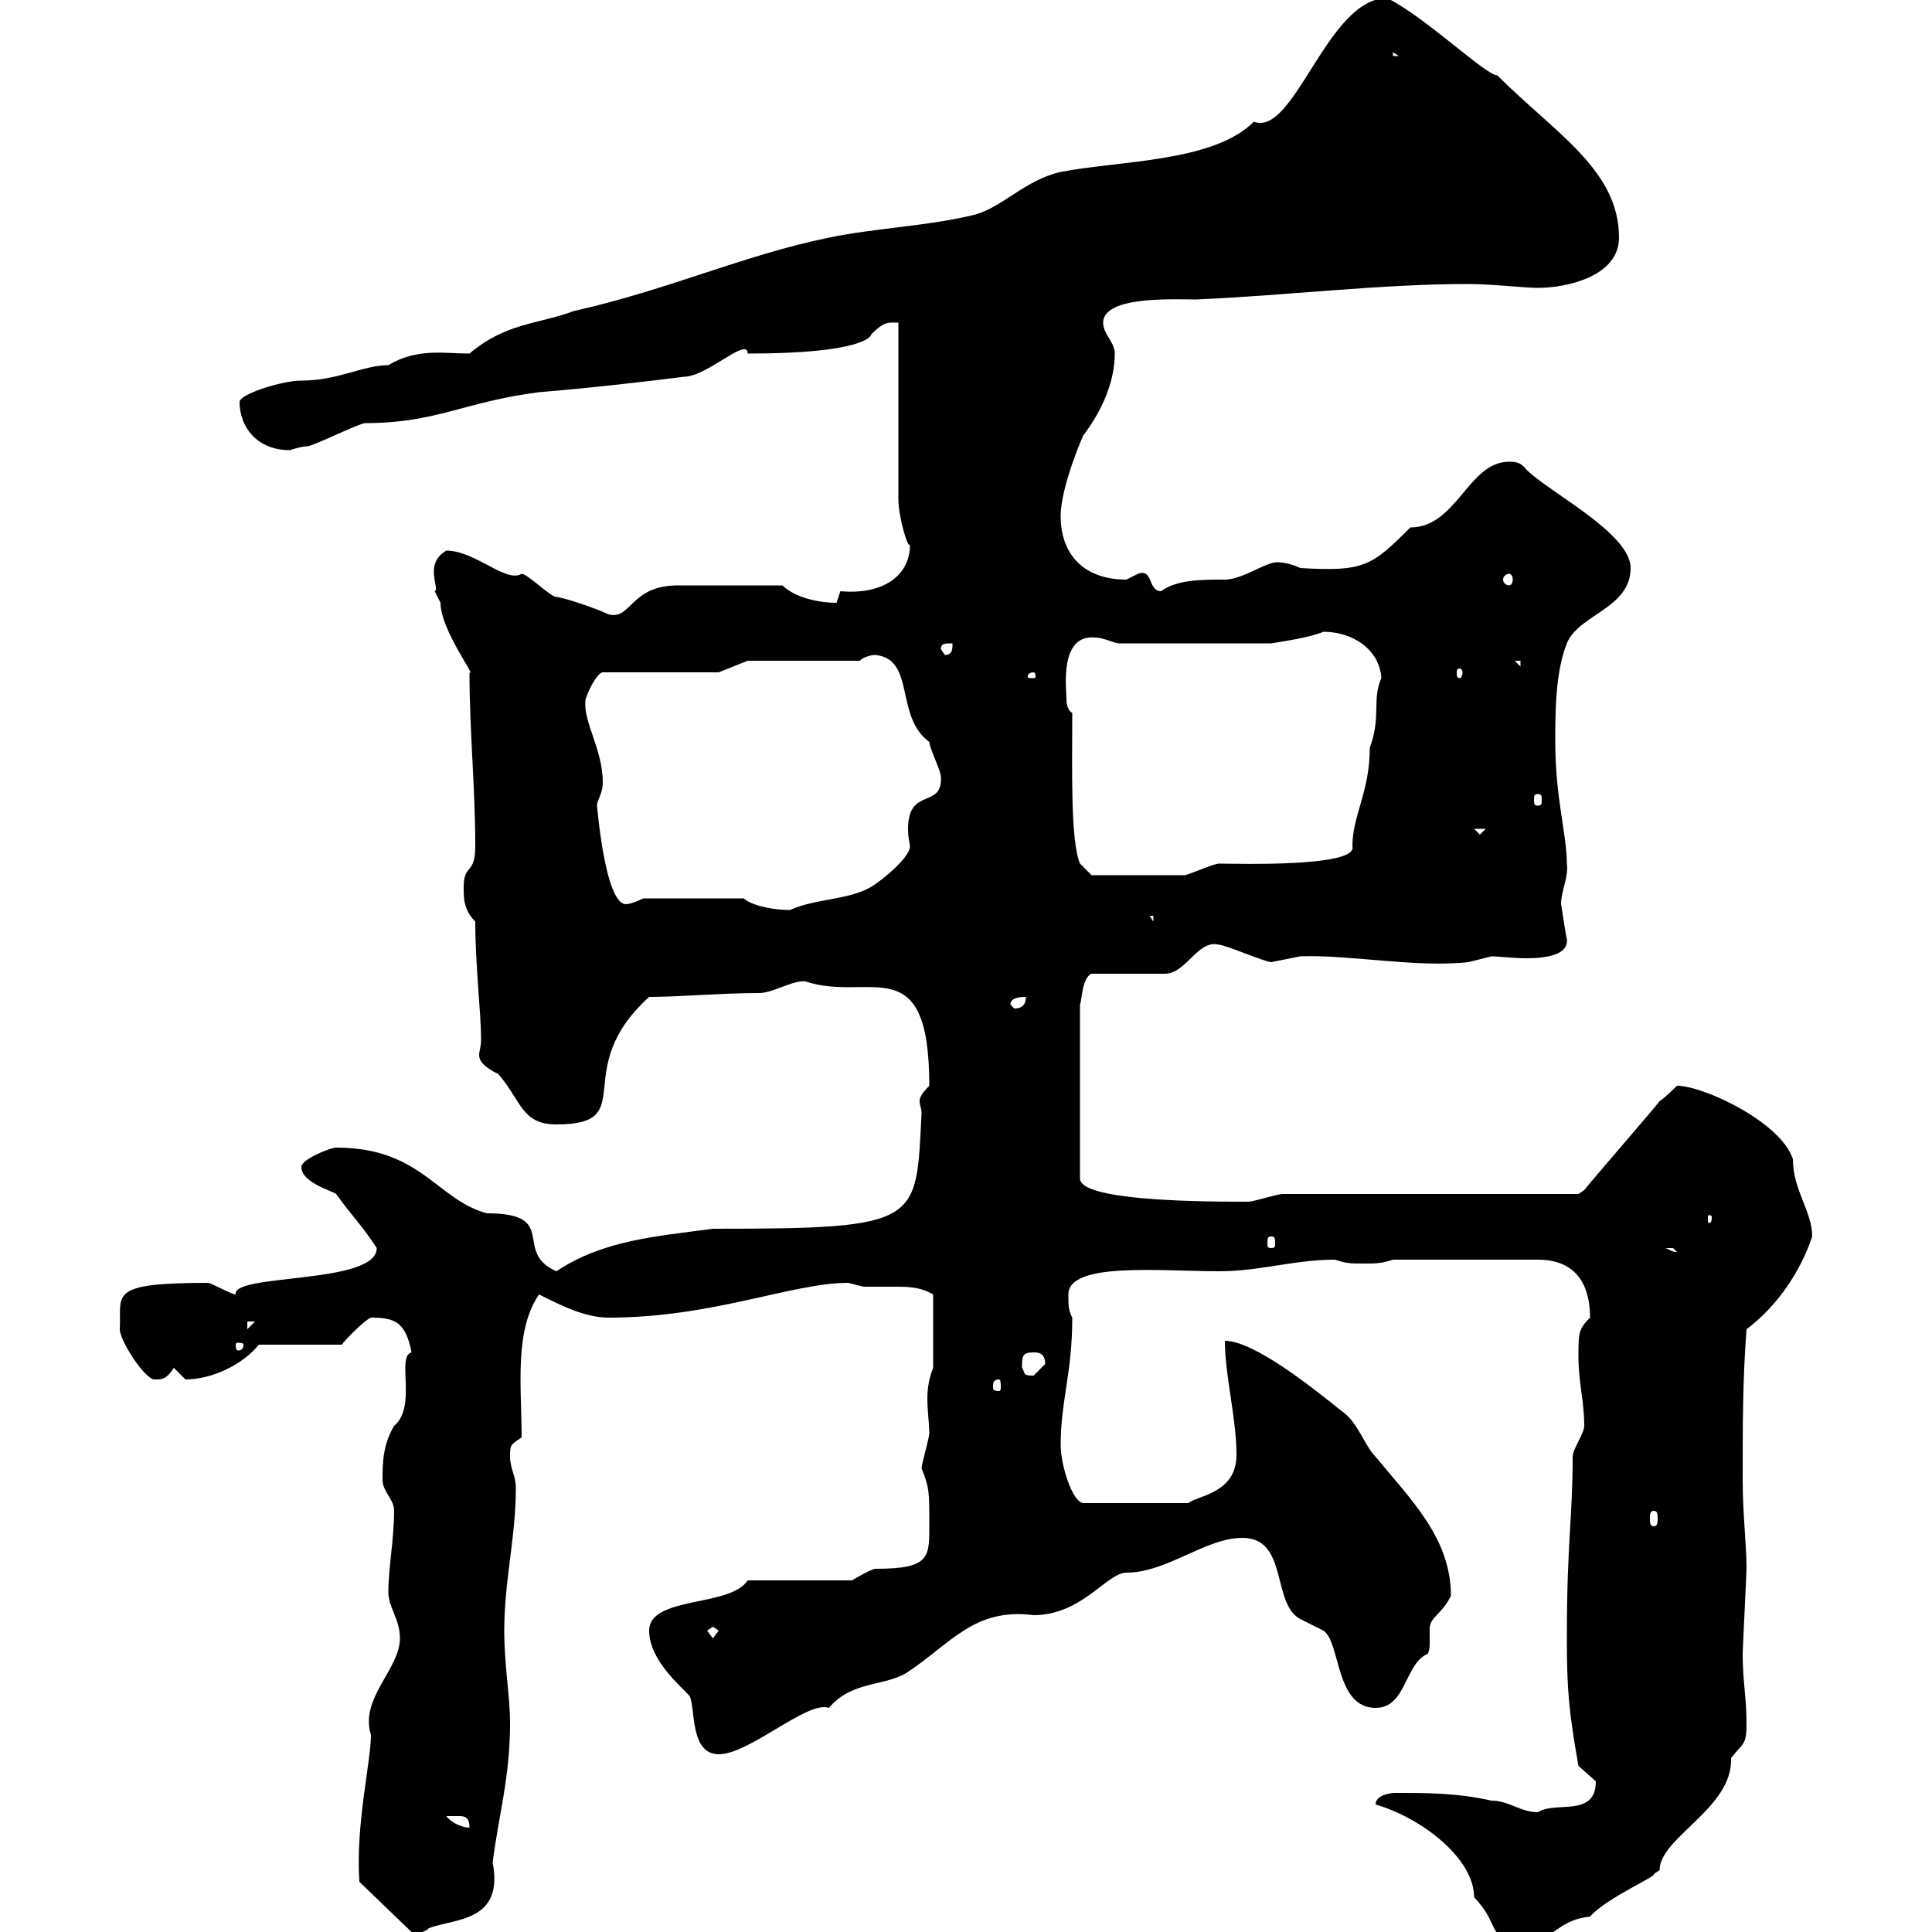 <svg xmlns="http://www.w3.org/2000/svg" xmlns:xlink="http://www.w3.org/1999/xlink" width="300" height="300"><path d="M213.60 280.20C220.80 282.30 228.90 288.60 228.90 294.60C234 300 229.50 301.50 239.70 301.20C243.30 298.20 244.80 297.90 246.90 297.60C249.60 294.60 257.40 291.30 256.80 291C256.80 291 257.70 290.40 257.70 290.40C257.70 285.30 269.10 280.80 268.80 273C270.60 270.60 271.20 271.20 271.20 267.60C271.20 263.70 270.60 261 270.60 256.80C270.60 256.20 271.20 244.20 271.20 243.60C271.20 240 270.60 234.90 270.60 229.80C270.60 221.40 270.60 214.20 271.20 206.40C276 202.80 279.60 197.40 281.40 192C281.40 188.10 278.40 184.80 278.40 180C276.60 174.30 264.60 168.60 260.40 168.60C260.40 168.60 258.60 170.40 257.70 171C256.80 172.20 246.90 183.60 246 184.80C246 184.80 245.10 185.40 245.10 185.40L199.20 185.40C198.30 185.40 194.70 186.60 193.80 186.60C192.90 186.60 192.90 186.60 192.90 186.60C184.50 186.60 167.70 186.30 167.70 183L167.70 156C168 155.40 168 151.80 169.50 151.20L180.90 151.20C184.20 151.20 186 145.80 189.30 146.70C190.20 146.70 196.50 149.40 197.40 149.40C197.40 149.40 201.90 148.50 201.90 148.50C209.40 148.20 219.90 150.30 228 149.40C228 149.40 231.60 148.50 231.60 148.50C232.80 148.50 234.90 148.80 237 148.80C240.30 148.80 243.60 148.20 243.30 145.80C243 144.60 242.40 140.10 242.40 140.40C242.40 138.30 243.60 136.20 243.30 134.10C243.30 129.60 241.50 123.90 241.50 115.20C241.50 110.70 241.50 104.40 243.30 99.90C245.10 95.40 253.20 94.50 253.20 88.20C253.20 82.80 240.60 76.50 237 72.90C236.10 71.70 235.20 71.70 234.30 71.70C228 71.70 226.20 81.90 219 81.90C213 87.90 211.80 88.80 201.90 88.20C200.70 87.60 199.20 87.30 198.30 87.30C196.50 87.30 192.90 90 190.20 90C186.60 90 182.70 90 180.30 91.80C178.20 91.80 179.10 88.20 176.70 89.10C176.70 89.10 174.90 90 174.90 90C168.60 90 164.70 86.40 164.70 80.10C164.70 75.60 168.30 67.20 168.30 67.50C171 63.90 173.10 59.40 173.10 54.90C173.10 53.10 171.30 51.90 171.30 50.10C171.30 45.90 182.40 46.50 185.70 46.50C199.80 45.90 214.20 44.10 228 44.10C231.60 44.10 236.70 44.70 238.80 44.70C243.30 44.70 251.40 42.90 251.40 36.90C251.40 26.40 241.50 20.70 232.50 11.70C230.70 11.70 221.40 2.70 215.40-0.30C206.10-0.30 201 21.30 194.70 18.90C188.40 25.20 174 24.90 164.70 26.70C159.30 27.90 155.70 32.10 151.50 33.30C144.30 35.10 135.90 35.40 128.70 36.90C115.50 39.60 103.80 45 89.10 48.30C83.40 50.40 78.60 50.10 72.90 54.90C69 54.90 64.80 54 60.30 56.70C56.40 56.70 52.50 59.10 46.80 59.10C43.80 59.10 37.20 61.20 37.20 62.40C37.20 66.30 39.90 69.90 45 69.90C45 69.90 46.80 69.30 47.70 69.30C48.60 69.30 55.80 65.70 56.70 65.70C67.80 65.70 72 62.40 83.70 60.90C91.20 60.30 101.70 59.10 106.20 58.50C109.80 58.50 116.10 52.20 116.10 54.90C134.10 54.90 135.30 52.20 135.30 51.90C137.40 49.80 138 50.10 139.50 50.10C139.50 54.90 139.50 72.90 139.50 77.40C139.50 80.40 141 85.20 141.30 84.60C141.30 89.40 137.10 92.40 130.50 91.80C130.50 91.80 129.90 93.60 129.90 93.60C126.90 93.60 123.30 92.70 121.50 90.90C115.80 90.90 108.30 90.90 105.30 90.90C97.80 90.90 98.10 96.30 94.50 95.40C92.70 94.50 87.30 92.70 86.40 92.70C85.50 92.70 81.90 89.10 81 89.10C78.60 90.60 73.80 85.50 69.30 85.50C65.70 87.60 68.40 91.50 67.50 91.80C67.50 91.80 68.40 93.60 68.40 93.60C68.40 97.80 74.10 105.30 72.90 104.40C72.90 113.40 73.80 122.40 73.80 131.40C73.80 135.90 72 134.10 72 137.70C72 139.50 72 141.30 73.80 143.10C73.80 150 74.70 157.20 74.70 161.40C74.70 162.60 74.40 163.20 74.40 163.80C74.40 164.70 75 165.60 77.40 166.80C81 171 81 174.60 86.40 174.60C99.60 174.60 88.20 166.20 100.80 154.80C105.60 154.80 111.90 154.20 117.90 154.20C120 154.20 123.30 152.10 125.10 152.40C135 155.70 144.30 147 144.30 168.60C143.10 169.80 142.80 170.40 142.80 171C142.80 171.60 143.10 172.20 143.10 172.80C142.20 189.90 143.40 190.80 110.70 190.80C101.70 192 93.60 192.60 86.40 197.40C79.50 194.40 87 188.40 75.60 188.40C67.80 186.30 65.40 178.20 52.20 178.20C51.30 178.20 46.80 180 46.80 181.20C46.80 183.60 51.30 184.80 52.20 185.40C54.30 188.40 56.40 190.50 58.50 193.80C58.50 199.50 36 197.70 36.60 201C36 201 33.30 199.50 32.40 199.20C16.50 199.20 18.90 201 18.60 206.40C18.60 208.20 22.50 214.20 24 214.20C25.20 214.20 25.80 214.20 27 212.40C27 212.40 28.80 214.20 28.80 214.20C33 214.20 37.80 211.80 40.20 208.80L53.10 208.80C53.40 208.20 56.70 204.90 57.60 204.60C61.20 204.60 63 205.20 63.90 210C61.50 210.60 64.80 218.40 61.20 221.40C59.40 224.40 59.40 227.40 59.40 229.80C59.40 231.60 61.20 232.80 61.20 234.60C61.20 238.80 60.30 243.60 60.30 247.20C60.30 249.60 62.10 251.40 62.10 254.40C62.10 259.20 55.80 263.70 57.60 269.40C57.60 273.60 55.20 283.20 55.80 292.20L63.90 300C64.80 300 65.70 300.30 66.60 299.40C70.50 297.90 78.30 298.50 76.50 289.20C77.40 282 79.20 276 79.20 267.60C79.20 263.40 78.30 258.60 78.30 253.20C78.30 245.40 80.10 238.80 80.10 231C80.10 229.20 79.20 228 79.20 226.20C79.20 224.40 79.20 224.40 81 223.20C81 215.40 79.80 206.70 83.70 201C87.30 202.80 90.90 204.60 94.50 204.60C110.70 204.60 123 199.20 131.70 199.20C131.70 199.20 134.10 199.80 134.10 199.80C135.60 199.80 137.40 199.80 138.90 199.80C141 199.80 142.80 199.80 144.90 201L144.90 198L144.90 212.40C144.30 213.90 144 215.40 144 217.20C144 219 144.30 221.10 144.30 222.60C144.30 223.20 143.10 227.40 143.10 228C144.30 231 144.30 231.60 144.30 236.40C144.30 241.80 144.60 243.60 135.90 243.60C135.30 243.60 132.30 245.40 132.30 245.40L116.10 245.40C113.40 249.60 100.80 247.80 100.80 253.20C100.80 258 106.20 262.20 107.10 263.40C108 265.20 107.10 272.40 111.60 272.40C116.40 272.40 125.40 264 128.70 265.20C132.30 261 137.10 261.90 140.70 259.80C147.60 255.30 151.20 249.60 160.50 250.80C168 250.80 171.90 244.20 174.90 244.20C181.20 244.20 187.20 238.80 192.90 238.80C200.10 238.80 197.40 249 201.90 251.40C201.90 251.40 205.50 253.20 205.50 253.20C208.20 255 207.30 265.20 213.60 265.20C218.40 265.20 218.10 258.30 221.70 256.80C222 256.20 222 255.60 222 255C222 254.40 222 253.50 222 252.90C222 251.10 223.80 250.80 225.30 247.80C225.30 238.80 219 232.80 213.60 226.20C211.80 224.40 210.90 220.80 208.20 219C203.70 215.40 194.70 208.20 190.20 208.20C190.20 213.60 192 220.20 192 225.90C192 231.90 186 232.20 184.50 233.40L168.30 233.40C166.50 233.40 164.70 227.40 164.70 224.40C164.70 217.50 166.50 213.30 166.50 204.60C165.90 203.40 165.90 202.80 165.90 201C165.90 195.90 180.30 197.40 189.30 197.40C195.60 197.40 201 195.60 207.30 195.60C209.10 196.20 209.70 196.20 211.80 196.20C213.60 196.20 214.50 196.20 216.30 195.60L238.80 195.60C246 195.60 246.90 201.30 246.90 204.60C245.10 206.40 245.10 207 245.10 210.60C245.10 214.80 246 217.50 246 221.40C246 222.60 244.20 225 244.20 226.20C244.20 235.80 243.30 239.40 243.30 254.40C243.30 262.20 243.60 265.80 245.10 274.20C245.10 274.20 247.80 276.60 247.80 276.60C247.80 282.30 241.50 279.60 238.80 281.40C236.10 281.40 234.30 279.60 231.60 279.60C226.20 278.40 221.70 278.40 216.60 278.40C216 278.40 213.60 278.70 213.60 280.20ZM69.30 282C69.30 282 70.20 282 71.10 282C72 282 72.90 282 72.90 283.80C72 283.80 70.20 283.20 69.30 282ZM109.80 253.20L110.70 252.60L111.60 253.20L110.70 254.40ZM256.80 234.60C257.40 234.60 257.40 235.20 257.40 235.80C257.40 236.40 257.40 237 256.80 237C256.20 237 256.20 236.40 256.20 235.80C256.20 235.20 256.20 234.60 256.80 234.60ZM155.10 214.20C155.40 214.20 155.40 214.80 155.40 215.40C155.40 215.70 155.40 216 155.10 216C154.20 216 154.20 215.70 154.20 215.40C154.20 214.80 154.20 214.20 155.10 214.20ZM158.70 212.40C158.70 210.60 158.70 210 160.50 210C161.10 210 162.30 210 162.30 211.80C162.30 211.80 160.50 213.60 160.50 213.60C158.70 213.60 159.30 213.30 158.70 212.40ZM37.80 208.80C37.80 209.70 37.20 209.70 36.90 209.70C36.90 209.70 36.60 209.70 36.60 208.80C36.60 208.50 36.90 208.50 36.90 208.50C37.20 208.50 37.80 208.50 37.80 208.80ZM38.40 205.20L39.60 205.20L38.40 206.40ZM258.60 193.80C258.60 193.80 258.60 193.80 259.80 193.80C259.80 193.80 260.40 194.40 260.40 194.40C259.50 194.40 259.50 194.10 258.60 193.80ZM197.40 192C198 192 198 192.30 198 193.20C198 193.50 198 193.80 197.40 193.80C196.80 193.80 196.80 193.50 196.80 193.20C196.80 192.30 196.80 192 197.40 192ZM265.80 189C265.80 189.90 265.50 189.90 265.50 189.90C265.20 189.90 265.20 189.90 265.20 189C265.20 188.70 265.20 188.70 265.50 188.70C265.50 188.70 265.80 188.70 265.80 189ZM156.90 156C156.90 154.80 158.70 154.80 159.30 154.80C159.30 156 158.70 156.60 157.50 156.60C157.50 156.60 156.90 156 156.90 156ZM178.50 142.20L179.10 142.20L179.10 143.10ZM115.50 139.50L99.90 139.50C99.90 139.50 98.10 140.40 97.20 140.40C93.90 140.40 92.70 124.80 92.70 125.10C92.70 124.20 93.60 123.30 93.60 121.50C93.60 116.40 90.60 112.20 90.90 108.90C90.90 108 92.70 104.40 93.60 104.40L111.60 104.40L116.10 102.60L133.50 102.60C134.10 102 135.30 101.70 135.90 101.70C142.20 102.30 138.90 111.30 144.30 115.20C144.30 116.10 146.10 119.70 146.10 120.60C146.40 125.70 141 122.10 141 128.70C141 130.20 141.30 131.10 141.30 131.40C141.30 133.20 136.80 136.80 135.30 137.70C131.70 139.80 126.60 139.50 122.70 141.30C119.40 141.30 116.40 140.40 115.50 139.50ZM166.50 110.70C165.90 110.40 165.60 109.50 165.60 108.60C165.60 107.10 164.40 98.40 170.10 99C171.30 99 173.10 99.90 173.70 99.90L197.40 99.90C199.20 99.60 203.40 99 205.50 98.10C210 98.10 214.20 100.80 214.50 105.30C213 108.60 214.50 111.30 212.70 116.10C212.70 123 210 126.60 210 131.40C210.90 134.70 192 134.10 189.30 134.10C188.40 134.10 184.50 135.90 183.90 135.90C177.60 135.90 171 135.90 169.50 135.90L167.70 134.10C166.20 130.50 166.50 119.40 166.50 110.70ZM228.90 128.70L230.70 128.70L229.80 129.60ZM238.80 123.30C239.40 123.30 239.40 123.60 239.40 124.20C239.40 124.80 239.40 125.10 238.80 125.10C238.20 125.10 238.20 124.80 238.20 124.20C238.20 123.60 238.20 123.30 238.80 123.30ZM160.50 104.40C160.80 104.40 160.80 105 160.80 105C160.80 105.30 160.80 105.30 160.50 105.30C159.60 105.30 159.60 105.30 159.60 105C159.60 105 159.60 104.40 160.50 104.40ZM227.10 104.40C227.10 105 226.80 105.30 226.80 105.30C226.20 105.30 226.20 105 226.20 104.40C226.20 104.10 226.20 103.80 226.80 103.80C226.80 103.80 227.10 104.10 227.10 104.40ZM235.20 102.60L236.10 102.60L236.10 103.50ZM141.30 100.80L142.50 103.50L142.50 101.70ZM146.10 100.80C146.10 99.90 146.70 99.90 147.90 99.90C147.90 100.80 147.90 101.70 146.70 101.70ZM234.30 89.10C234.60 89.10 234.90 89.40 234.90 90C234.90 90.60 234.60 90.90 234.30 90.90C234 90.90 233.40 90.60 233.40 90C233.40 89.40 234 89.10 234.30 89.10ZM216.30 8.10L217.20 8.70L216.30 8.70Z"/></svg>